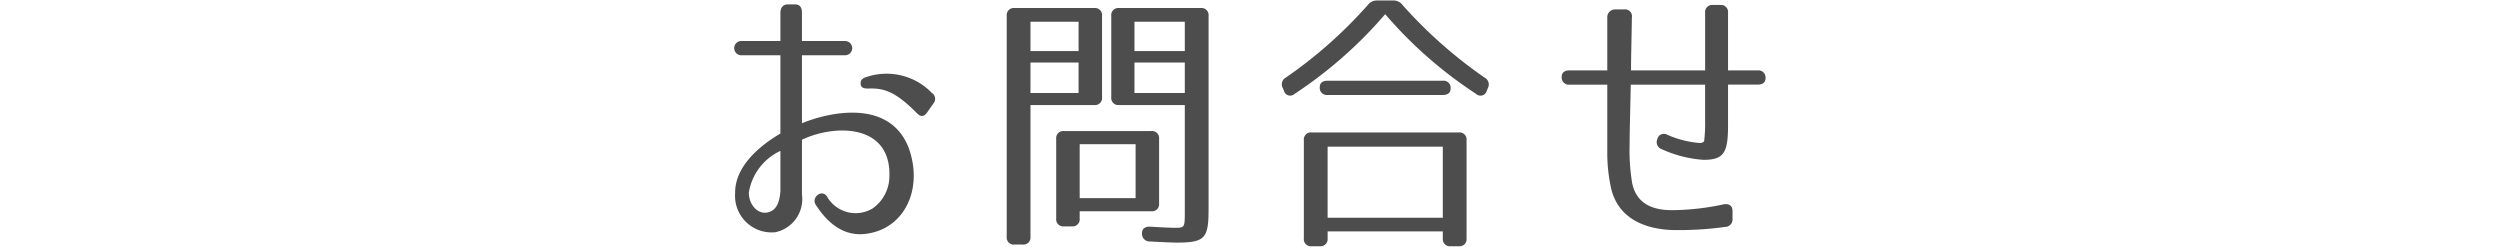 <svg id="レイヤー_1" data-name="レイヤー 1" xmlns="http://www.w3.org/2000/svg" viewBox="0 0 152 15"><path fill="none" d="M0 0h152v15H0z"/><path d="M48.759 3.36v4.131c1.937-.782 5.354-1.36 6.475 1.462.918 2.482-.203 4.862-2.413 5.236-1.156.22-2.278-.255-3.23-1.751-.272-.425.357-.952.68-.51a2 2 0 0 0 2.805.731 2.404 2.404 0 0 0 .985-1.683c.29-3.433-3.212-3.468-5.302-2.482v3.332a2.055 2.055 0 0 1-1.632 2.295 2.225 2.225 0 0 1-2.43-2.397c-.018-1.666 1.613-2.94 2.752-3.604V3.36h-2.346a.434.434 0 1 1 0-.866h2.346V.777c0-.323.17-.51.442-.51h.443c.288 0 .425.17.425.51v1.717h2.6a.434.434 0 1 1 0 .867zm-3.23 8.347c0 .748.544 1.343 1.155 1.207.562-.136.714-.663.765-1.292V9.174a3.392 3.392 0 0 0-1.92 2.533zm10.216-4.828c-1.36-1.376-2.057-1.53-2.992-1.495-.272 0-.425-.085-.425-.29-.017-.186.085-.34.34-.407a3.822 3.822 0 0 1 3.995.969.421.421 0 0 1 .118.594l-.407.579c-.204.288-.392.288-.629.05zm6.432 7.99h-.493a.43.43 0 0 1-.476-.476V.964a.43.43 0 0 1 .476-.476h4.844a.43.43 0 0 1 .477.476v4.947a.43.43 0 0 1-.477.476h-3.875v8.006a.43.43 0 0 1-.476.476zm.476-11.763h2.924V1.321h-2.924zm0 .697v1.853h2.924V3.803zm7.82 4.64v3.927a.43.43 0 0 1-.477.476h-4.352v.442a.43.43 0 0 1-.475.476h-.476a.43.43 0 0 1-.476-.476V8.443a.43.43 0 0 1 .476-.476h5.303a.43.43 0 0 1 .477.476zm-1.428 3.604v-3.28h-3.4v3.28zm-1.003-5.66a.43.43 0 0 1-.477-.476V.964a.43.43 0 0 1 .477-.476h4.963a.43.43 0 0 1 .476.476V12.71c0 1.768-.204 2.04-1.938 2.04-.17 0-.714-.017-1.614-.068a.46.46 0 0 1-.494-.476c-.017-.29.17-.442.51-.425.799.05 1.292.068 1.428.068.68 0 .663.017.663-1.105V6.387zm3.994-3.281V1.321h-3.06v1.785zm0 .697h-3.06v1.853h3.06zm17.708 1.904A25.996 25.996 0 0 1 84.22.862a26.276 26.276 0 0 1-5.507 4.845.39.39 0 0 1-.647-.187L78 5.367a.466.466 0 0 1 .17-.646A27.37 27.37 0 0 0 83.166.3a.687.687 0 0 1 .594-.27h.918a.688.688 0 0 1 .595.272 27.895 27.895 0 0 0 4.997 4.42.47.47 0 0 1 .187.646l-.067.17a.394.394 0 0 1-.647.17zm-10.47 8.788V8.528a.43.43 0 0 1 .476-.476h8.94a.43.43 0 0 1 .477.476v5.967a.43.43 0 0 1-.477.476h-.493a.43.43 0 0 1-.475-.476v-.425h-7.003v.425a.43.43 0 0 1-.477.476h-.492a.43.43 0 0 1-.477-.476zm8.923-9.111c0 .255-.17.39-.475.39h-7.003a.43.43 0 0 1-.477-.475c0-.255.17-.391.477-.391h7.003a.43.43 0 0 1 .475.476zm-7.478 7.853h7.003V8.919h-7.003zm26.624-8.482c0 .255-.17.39-.476.39h-1.802V7.61c0 1.666-.238 2.108-1.496 2.108a7.306 7.306 0 0 1-2.532-.646.452.452 0 0 1-.272-.612.406.406 0 0 1 .594-.272 6.08 6.08 0 0 0 2.024.51c.204-.034.238-.102.238-.204a8.743 8.743 0 0 0 .05-1.105V5.146h-4.52c-.052 2.43-.07 3.008-.07 3.603a12.24 12.24 0 0 0 .154 2.38c.272 1.309 1.309 1.649 2.43 1.649a15.36 15.36 0 0 0 3.145-.357c.34-.05.528.102.528.425v.459a.455.455 0 0 1-.46.493 20.488 20.488 0 0 1-3.23.187c-1.36-.051-3.212-.527-3.688-2.516a9.922 9.922 0 0 1-.237-2.227V5.146h-2.295a.43.43 0 0 1-.477-.476c0-.255.17-.391.477-.391h2.295V1.083a.473.473 0 0 1 .475-.51h.544a.421.421 0 0 1 .476.493c-.017 1.292-.051 2.346-.051 3.213h4.505V.777a.43.43 0 0 1 .475-.476h.443a.43.43 0 0 1 .475.476V4.28h1.802a.43.43 0 0 1 .476.476z" fill="#4d4d4d"/></svg>